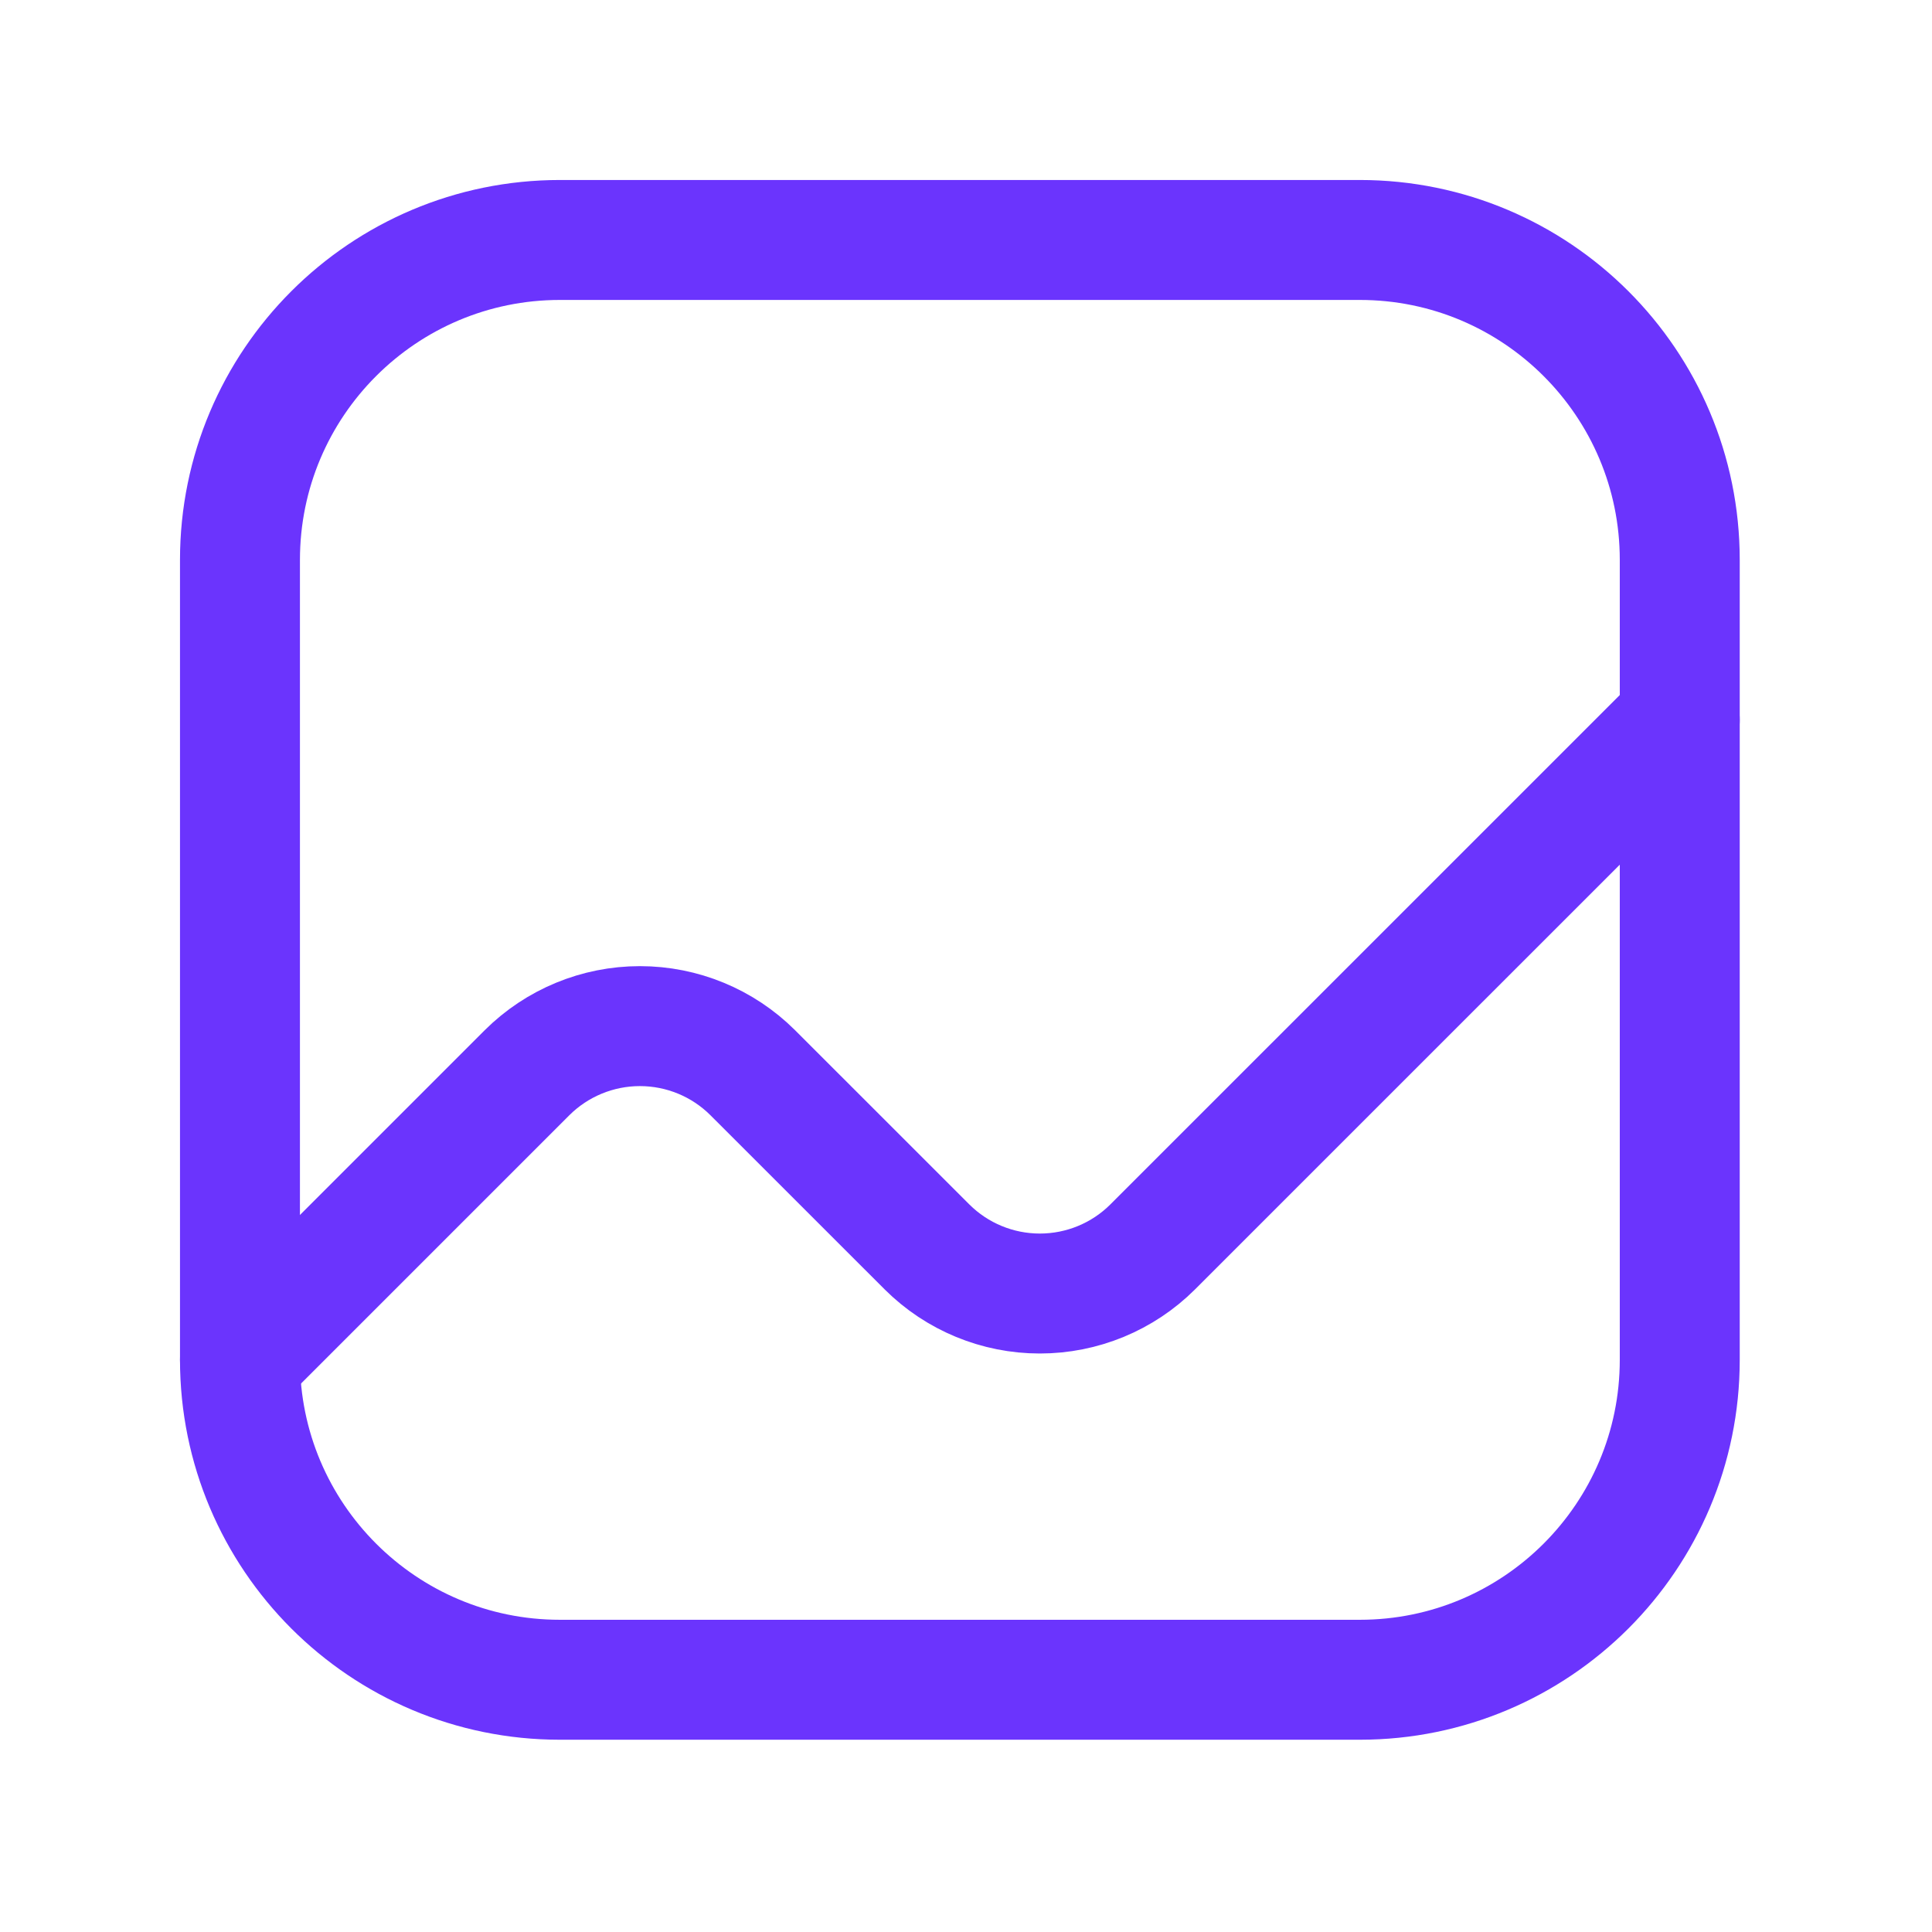 <svg width="34" height="34" viewBox="0 0 34 34" fill="none" xmlns="http://www.w3.org/2000/svg">
<path d="M23.93 4.223H9.854C6.744 4.223 4.223 6.744 4.223 9.854V23.93C4.223 27.04 6.744 29.561 9.854 29.561H23.93C27.04 29.561 29.561 27.04 29.561 23.93V9.854C29.561 6.744 27.04 4.223 23.93 4.223Z" stroke="#6B34FD" stroke-width="2.111" stroke-linecap="round" stroke-linejoin="round"/>
<path d="M4.223 23.93L9.276 18.877C9.804 18.352 10.518 18.058 11.261 18.058C12.005 18.058 12.719 18.352 13.246 18.877L16.315 21.945C16.842 22.47 17.556 22.764 18.299 22.764C19.043 22.764 19.757 22.47 20.284 21.945L29.561 12.669" stroke="#6B34FD" stroke-width="2.111" stroke-linecap="round" stroke-linejoin="round"/>
</svg>
